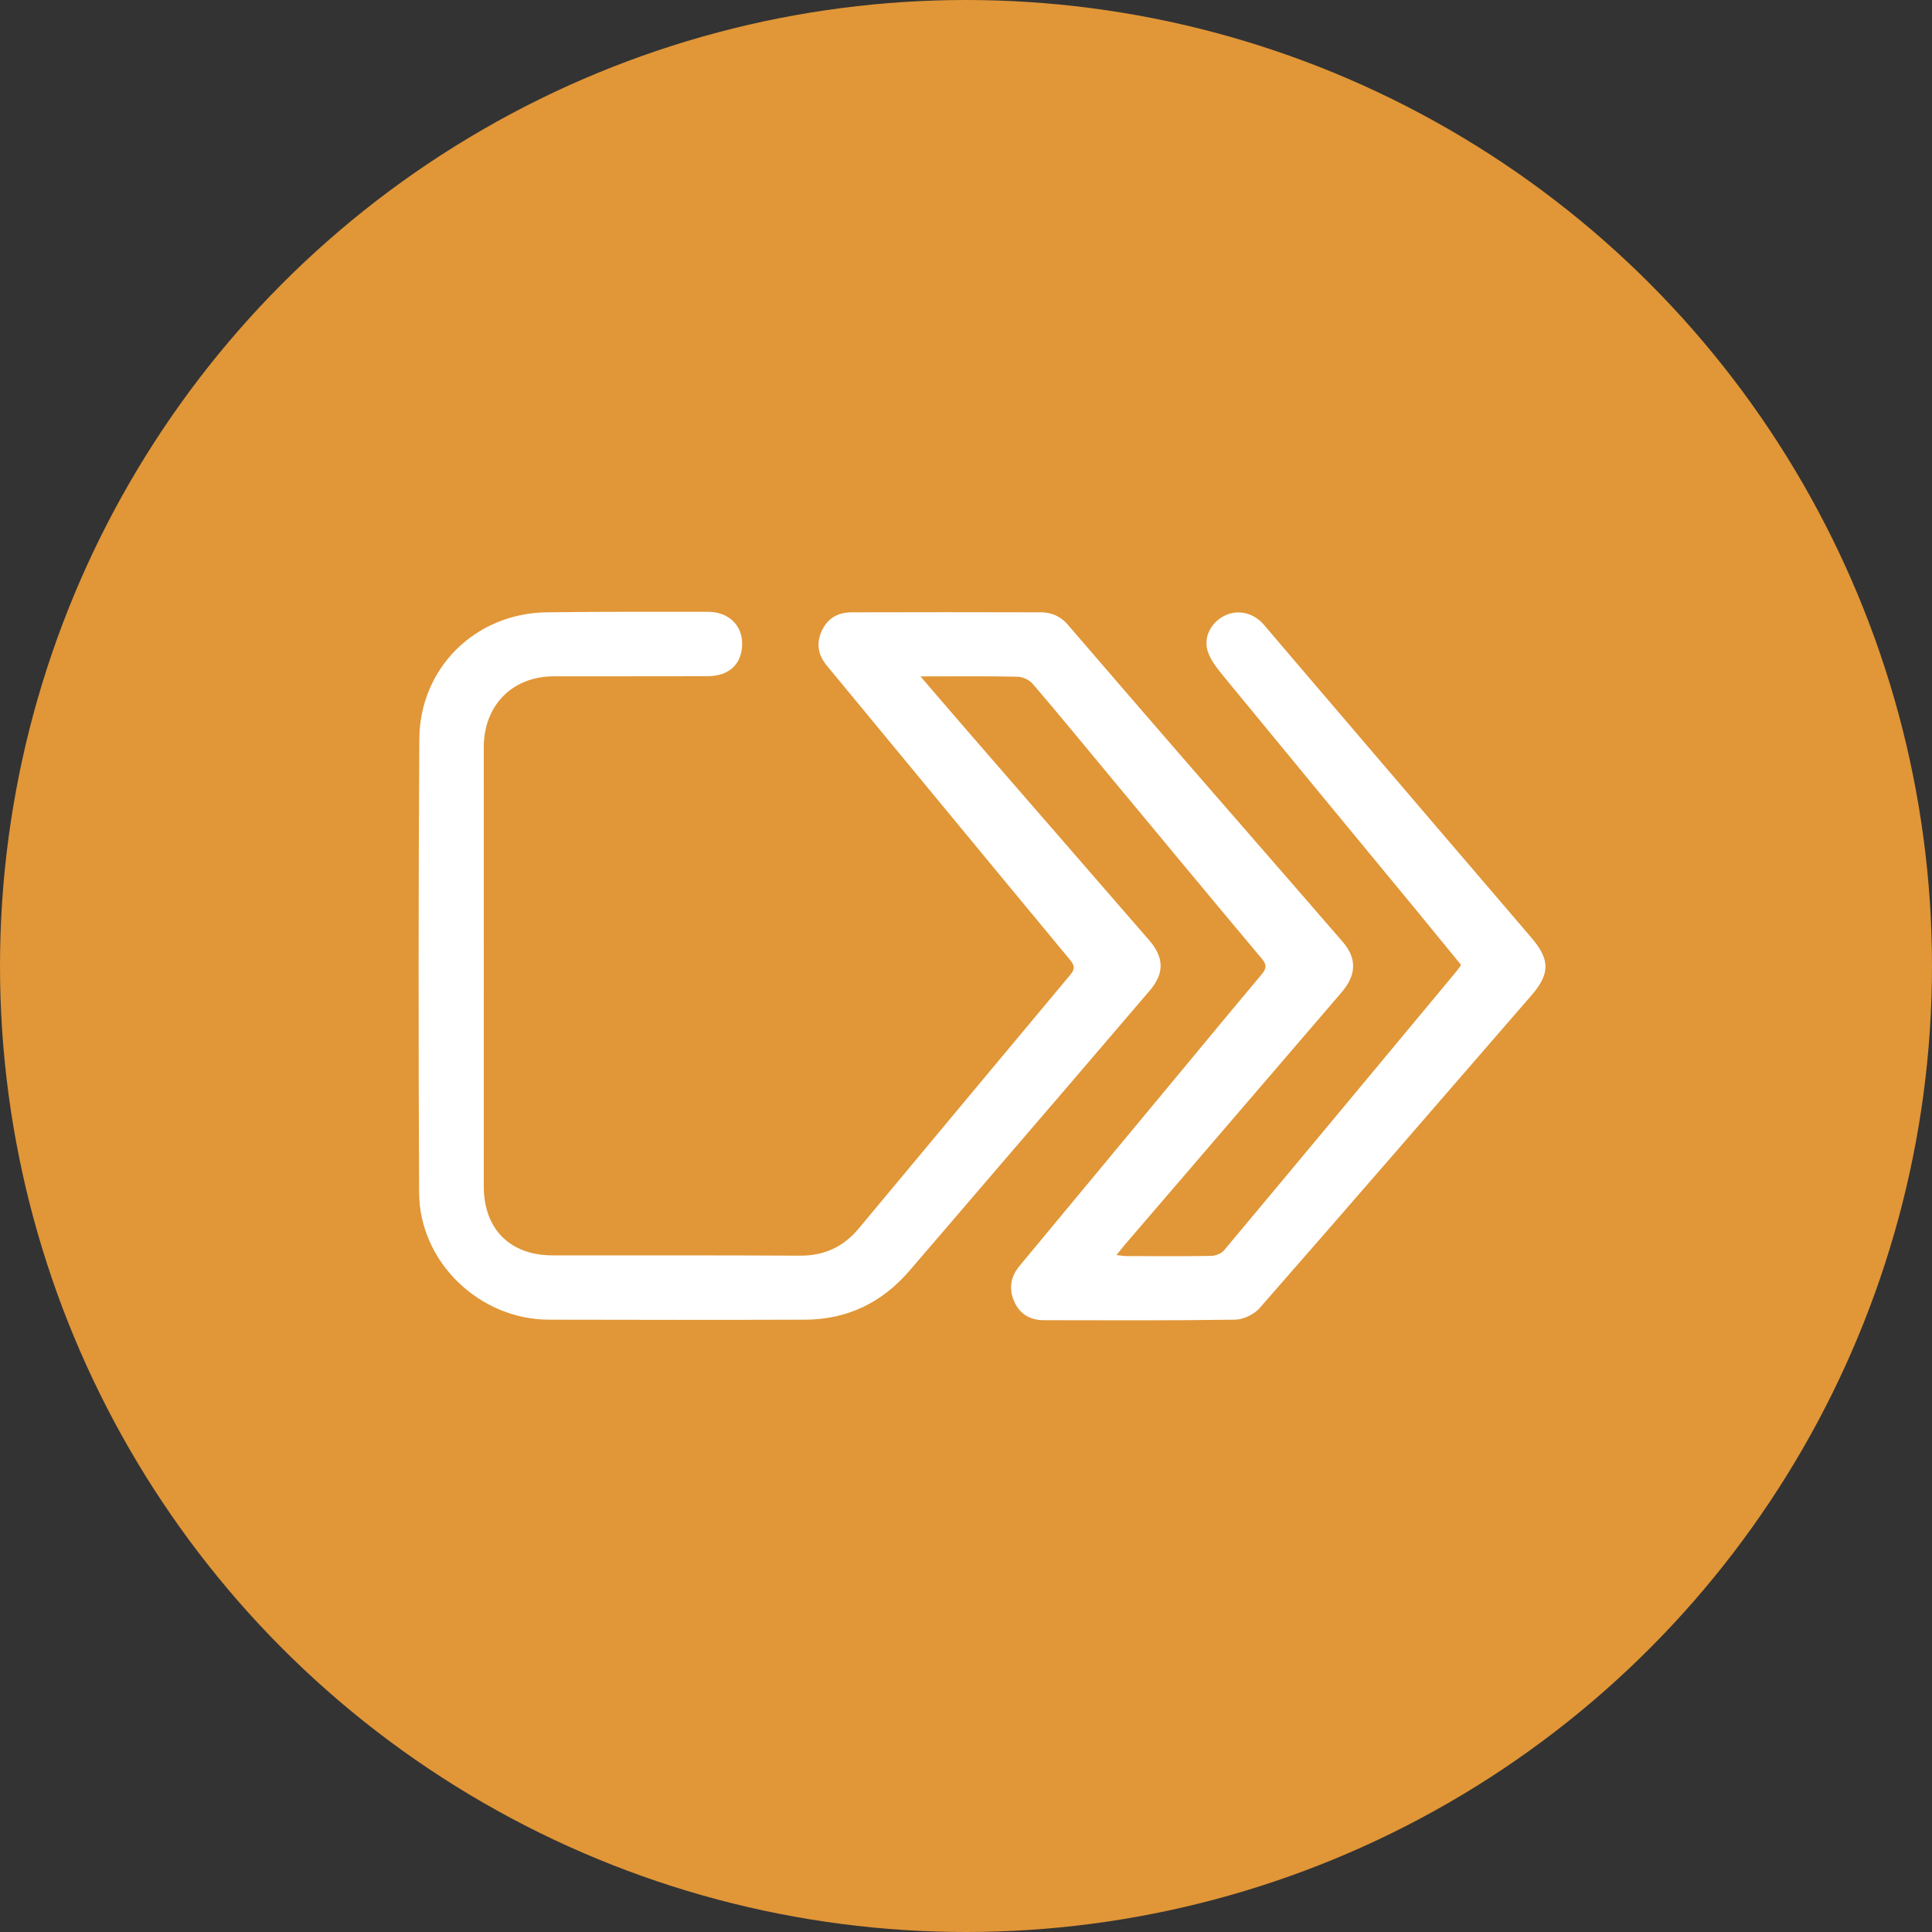 <?xml version="1.0" encoding="UTF-8"?>
<svg xmlns="http://www.w3.org/2000/svg" width="60" height="60" viewBox="0 0 60 60" fill="none">
  <rect x="0" y="0" width="60" height="60" fill="#333333" stroke="none"/>
  <circle cx="30" cy="30" r="30" fill="#E19637"></circle>
  <g clip-path="url(#clip0_3042_199)">
    <path d="M28.583 21.003C29.184 21.703 29.725 22.333 30.269 22.959C32.075 25.039 33.881 27.118 35.687 29.198C36.152 29.732 36.168 30.226 35.706 30.764C34.014 32.745 32.316 34.724 30.617 36.699C29.83 37.62 29.039 38.538 28.248 39.459C27.397 40.452 26.316 40.978 25.009 40.984C22.356 40.993 19.702 40.99 17.049 40.984C14.882 40.978 13.025 39.19 13.016 37.034C12.994 32.344 12.994 27.65 13.022 22.959C13.035 20.741 14.765 19.044 16.982 19.016C18.652 18.994 20.322 19 21.989 19C22.628 19 23.058 19.421 23.048 20.009C23.039 20.623 22.644 20.997 21.979 21C20.389 21.006 18.801 21 17.21 21.003C15.904 21.003 15.024 21.909 15.024 23.209C15.027 27.754 15.024 32.296 15.024 36.841C15.024 38.164 15.831 38.984 17.159 38.987C19.721 38.99 22.283 38.981 24.845 38.996C25.601 39 26.195 38.721 26.67 38.151C28.859 35.524 31.044 32.897 33.236 30.277C33.4 30.081 33.369 29.976 33.217 29.793C30.699 26.757 28.194 23.713 25.68 20.674C25.398 20.332 25.345 19.984 25.519 19.595C25.699 19.196 26.031 19.016 26.452 19.016C28.406 19.009 30.364 19.012 32.319 19.016C32.657 19.016 32.939 19.139 33.163 19.402C34.343 20.769 35.52 22.14 36.706 23.504C38.369 25.422 40.039 27.33 41.7 29.251C42.149 29.77 42.123 30.283 41.662 30.821C39.413 33.439 37.164 36.059 34.915 38.677C34.843 38.762 34.776 38.851 34.672 38.977C34.811 38.99 34.906 39.009 35.001 39.009C35.871 39.009 36.74 39.019 37.607 39.003C37.746 39.003 37.93 38.93 38.015 38.829C40.428 35.945 42.832 33.053 45.236 30.16C45.28 30.109 45.315 30.049 45.375 29.967C44.907 29.394 44.439 28.821 43.971 28.251C41.972 25.827 39.97 23.402 37.974 20.972C37.784 20.738 37.578 20.478 37.499 20.199C37.37 19.747 37.648 19.291 38.066 19.104C38.467 18.924 38.938 19.038 39.245 19.395C40.093 20.386 40.934 21.38 41.782 22.367C43.705 24.618 45.628 26.868 47.554 29.115C48.142 29.802 48.146 30.239 47.554 30.919C44.745 34.157 41.943 37.401 39.119 40.623C38.945 40.823 38.613 40.981 38.35 40.984C36.373 41.013 34.394 41.003 32.417 41C31.987 41 31.661 40.804 31.493 40.408C31.326 40.019 31.386 39.645 31.661 39.316C33.457 37.151 35.251 34.986 37.047 32.825C37.756 31.97 38.461 31.116 39.176 30.267C39.321 30.096 39.356 29.976 39.192 29.78C37.597 27.881 36.016 25.969 34.431 24.061C33.65 23.121 32.875 22.174 32.078 21.244C31.971 21.117 31.762 21.019 31.598 21.016C30.627 20.994 29.656 21.006 28.583 21.006V21.003Z" fill="white"></path>
  </g>
  <defs>
    <clipPath id="clip0_3042_199">
      <rect width="35" height="22" fill="white" transform="translate(13 19)"></rect>
    </clipPath>
  </defs>
</svg>

